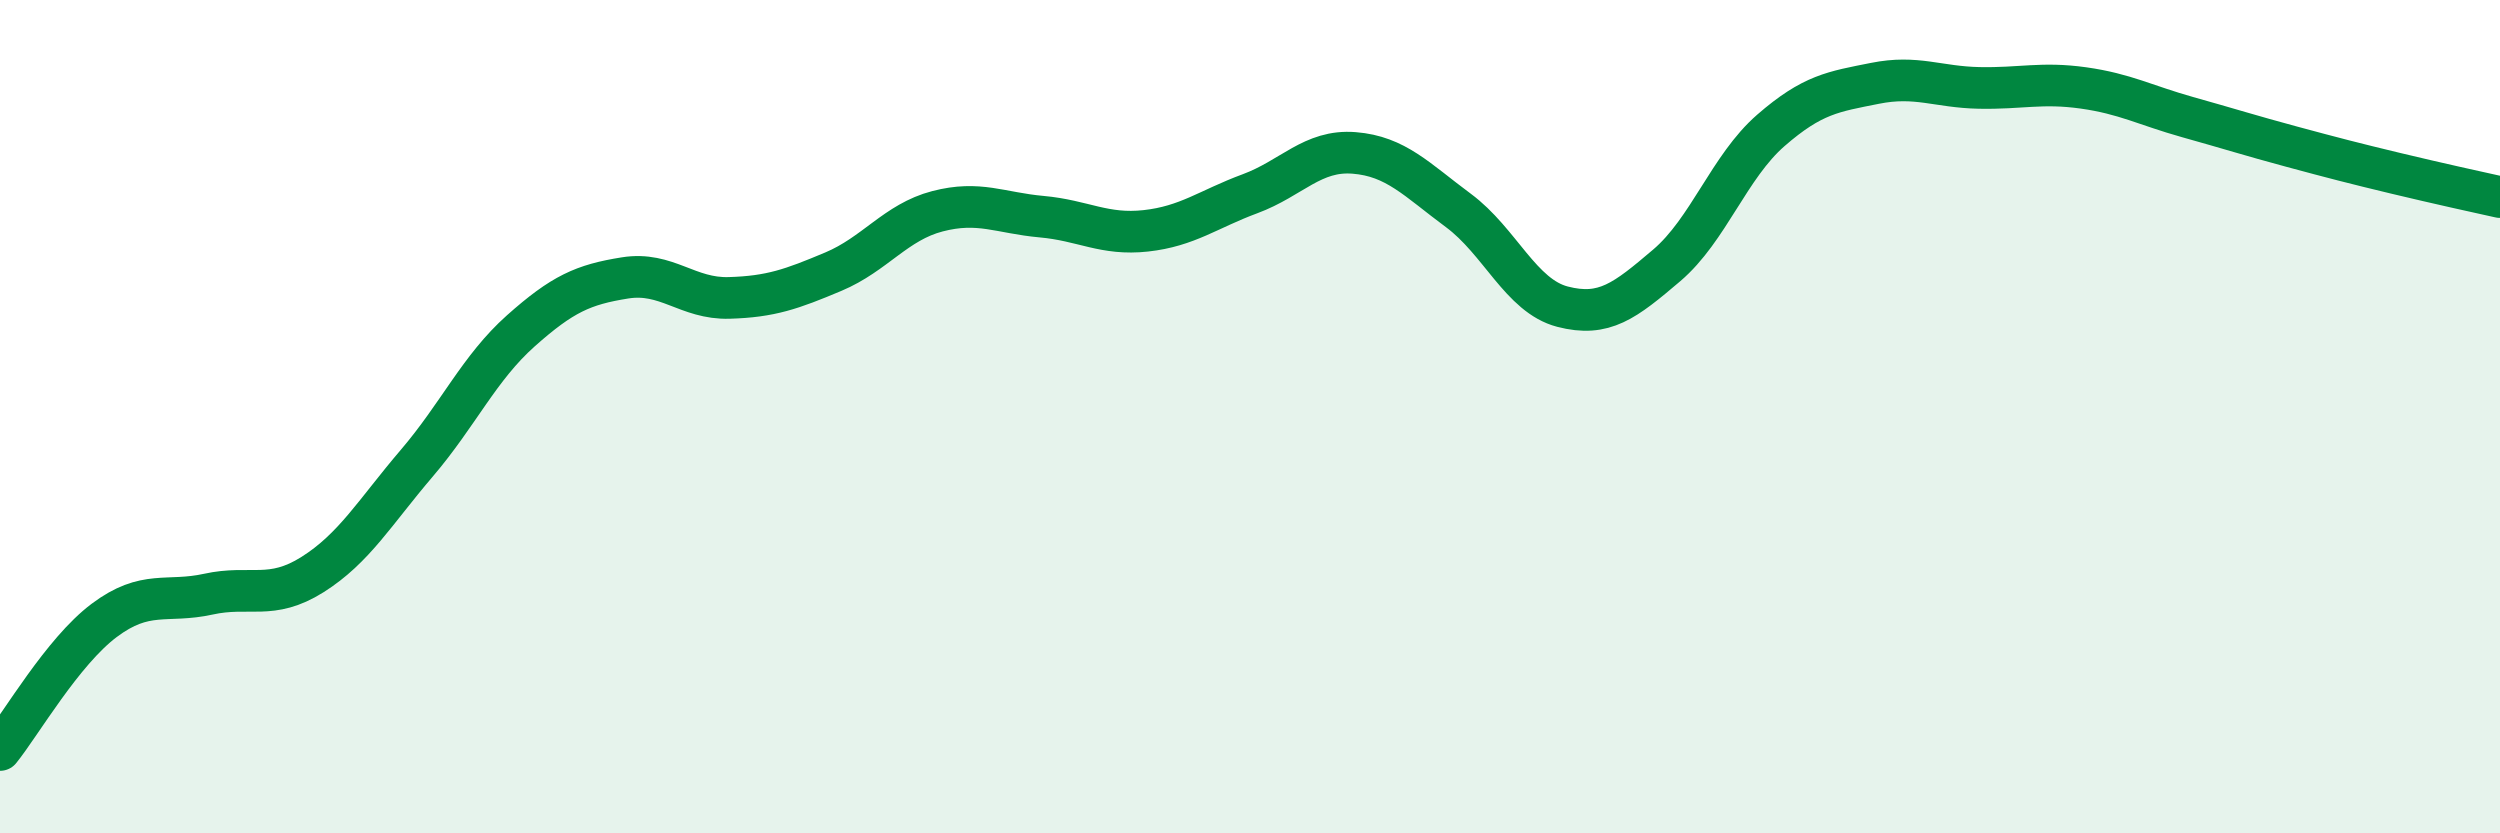 
    <svg width="60" height="20" viewBox="0 0 60 20" xmlns="http://www.w3.org/2000/svg">
      <path
        d="M 0,18 C 0.5,17.38 1.5,15.64 2.5,14.89 C 3.5,14.14 4,14.48 5,14.26 C 6,14.04 6.5,14.42 7.5,13.79 C 8.5,13.16 9,12.29 10,11.12 C 11,9.95 11.5,8.83 12.5,7.94 C 13.5,7.05 14,6.83 15,6.67 C 16,6.51 16.5,7.18 17.5,7.15 C 18.5,7.12 19,6.94 20,6.52 C 21,6.1 21.5,5.33 22.5,5.07 C 23.5,4.81 24,5.11 25,5.2 C 26,5.29 26.5,5.65 27.5,5.54 C 28.5,5.43 29,5.02 30,4.65 C 31,4.28 31.5,3.59 32.5,3.67 C 33.5,3.75 34,4.31 35,5.05 C 36,5.79 36.5,7.1 37.5,7.36 C 38.5,7.62 39,7.22 40,6.37 C 41,5.52 41.5,4 42.5,3.13 C 43.5,2.26 44,2.2 45,2 C 46,1.8 46.5,2.09 47.5,2.11 C 48.5,2.13 49,1.97 50,2.11 C 51,2.25 51.5,2.53 52.5,2.81 C 53.5,3.09 54,3.25 55,3.52 C 56,3.79 56.5,3.92 57.5,4.16 C 58.5,4.4 59.5,4.62 60,4.73L60 20L0 20Z"
        fill="#008740"
        opacity="0.1"
        stroke-linecap="round"
        stroke-linejoin="round"
      />
      <path
        d="M 0,18 C 0.5,17.38 1.5,15.64 2.5,14.89 C 3.5,14.14 4,14.48 5,14.26 C 6,14.04 6.5,14.42 7.5,13.79 C 8.5,13.16 9,12.29 10,11.12 C 11,9.95 11.5,8.83 12.5,7.94 C 13.5,7.05 14,6.83 15,6.67 C 16,6.51 16.5,7.18 17.5,7.15 C 18.5,7.12 19,6.94 20,6.52 C 21,6.1 21.5,5.33 22.5,5.07 C 23.5,4.81 24,5.11 25,5.2 C 26,5.29 26.5,5.65 27.5,5.54 C 28.5,5.43 29,5.02 30,4.65 C 31,4.28 31.5,3.59 32.5,3.67 C 33.5,3.75 34,4.31 35,5.05 C 36,5.79 36.5,7.1 37.5,7.36 C 38.5,7.62 39,7.22 40,6.37 C 41,5.52 41.5,4 42.5,3.13 C 43.5,2.26 44,2.2 45,2 C 46,1.8 46.5,2.09 47.5,2.11 C 48.5,2.13 49,1.97 50,2.11 C 51,2.25 51.5,2.53 52.5,2.81 C 53.5,3.09 54,3.25 55,3.52 C 56,3.79 56.5,3.92 57.5,4.16 C 58.5,4.4 59.5,4.62 60,4.73"
        stroke="#008740"
        stroke-width="1"
        fill="none"
        stroke-linecap="round"
        stroke-linejoin="round"
      />
    </svg>
  